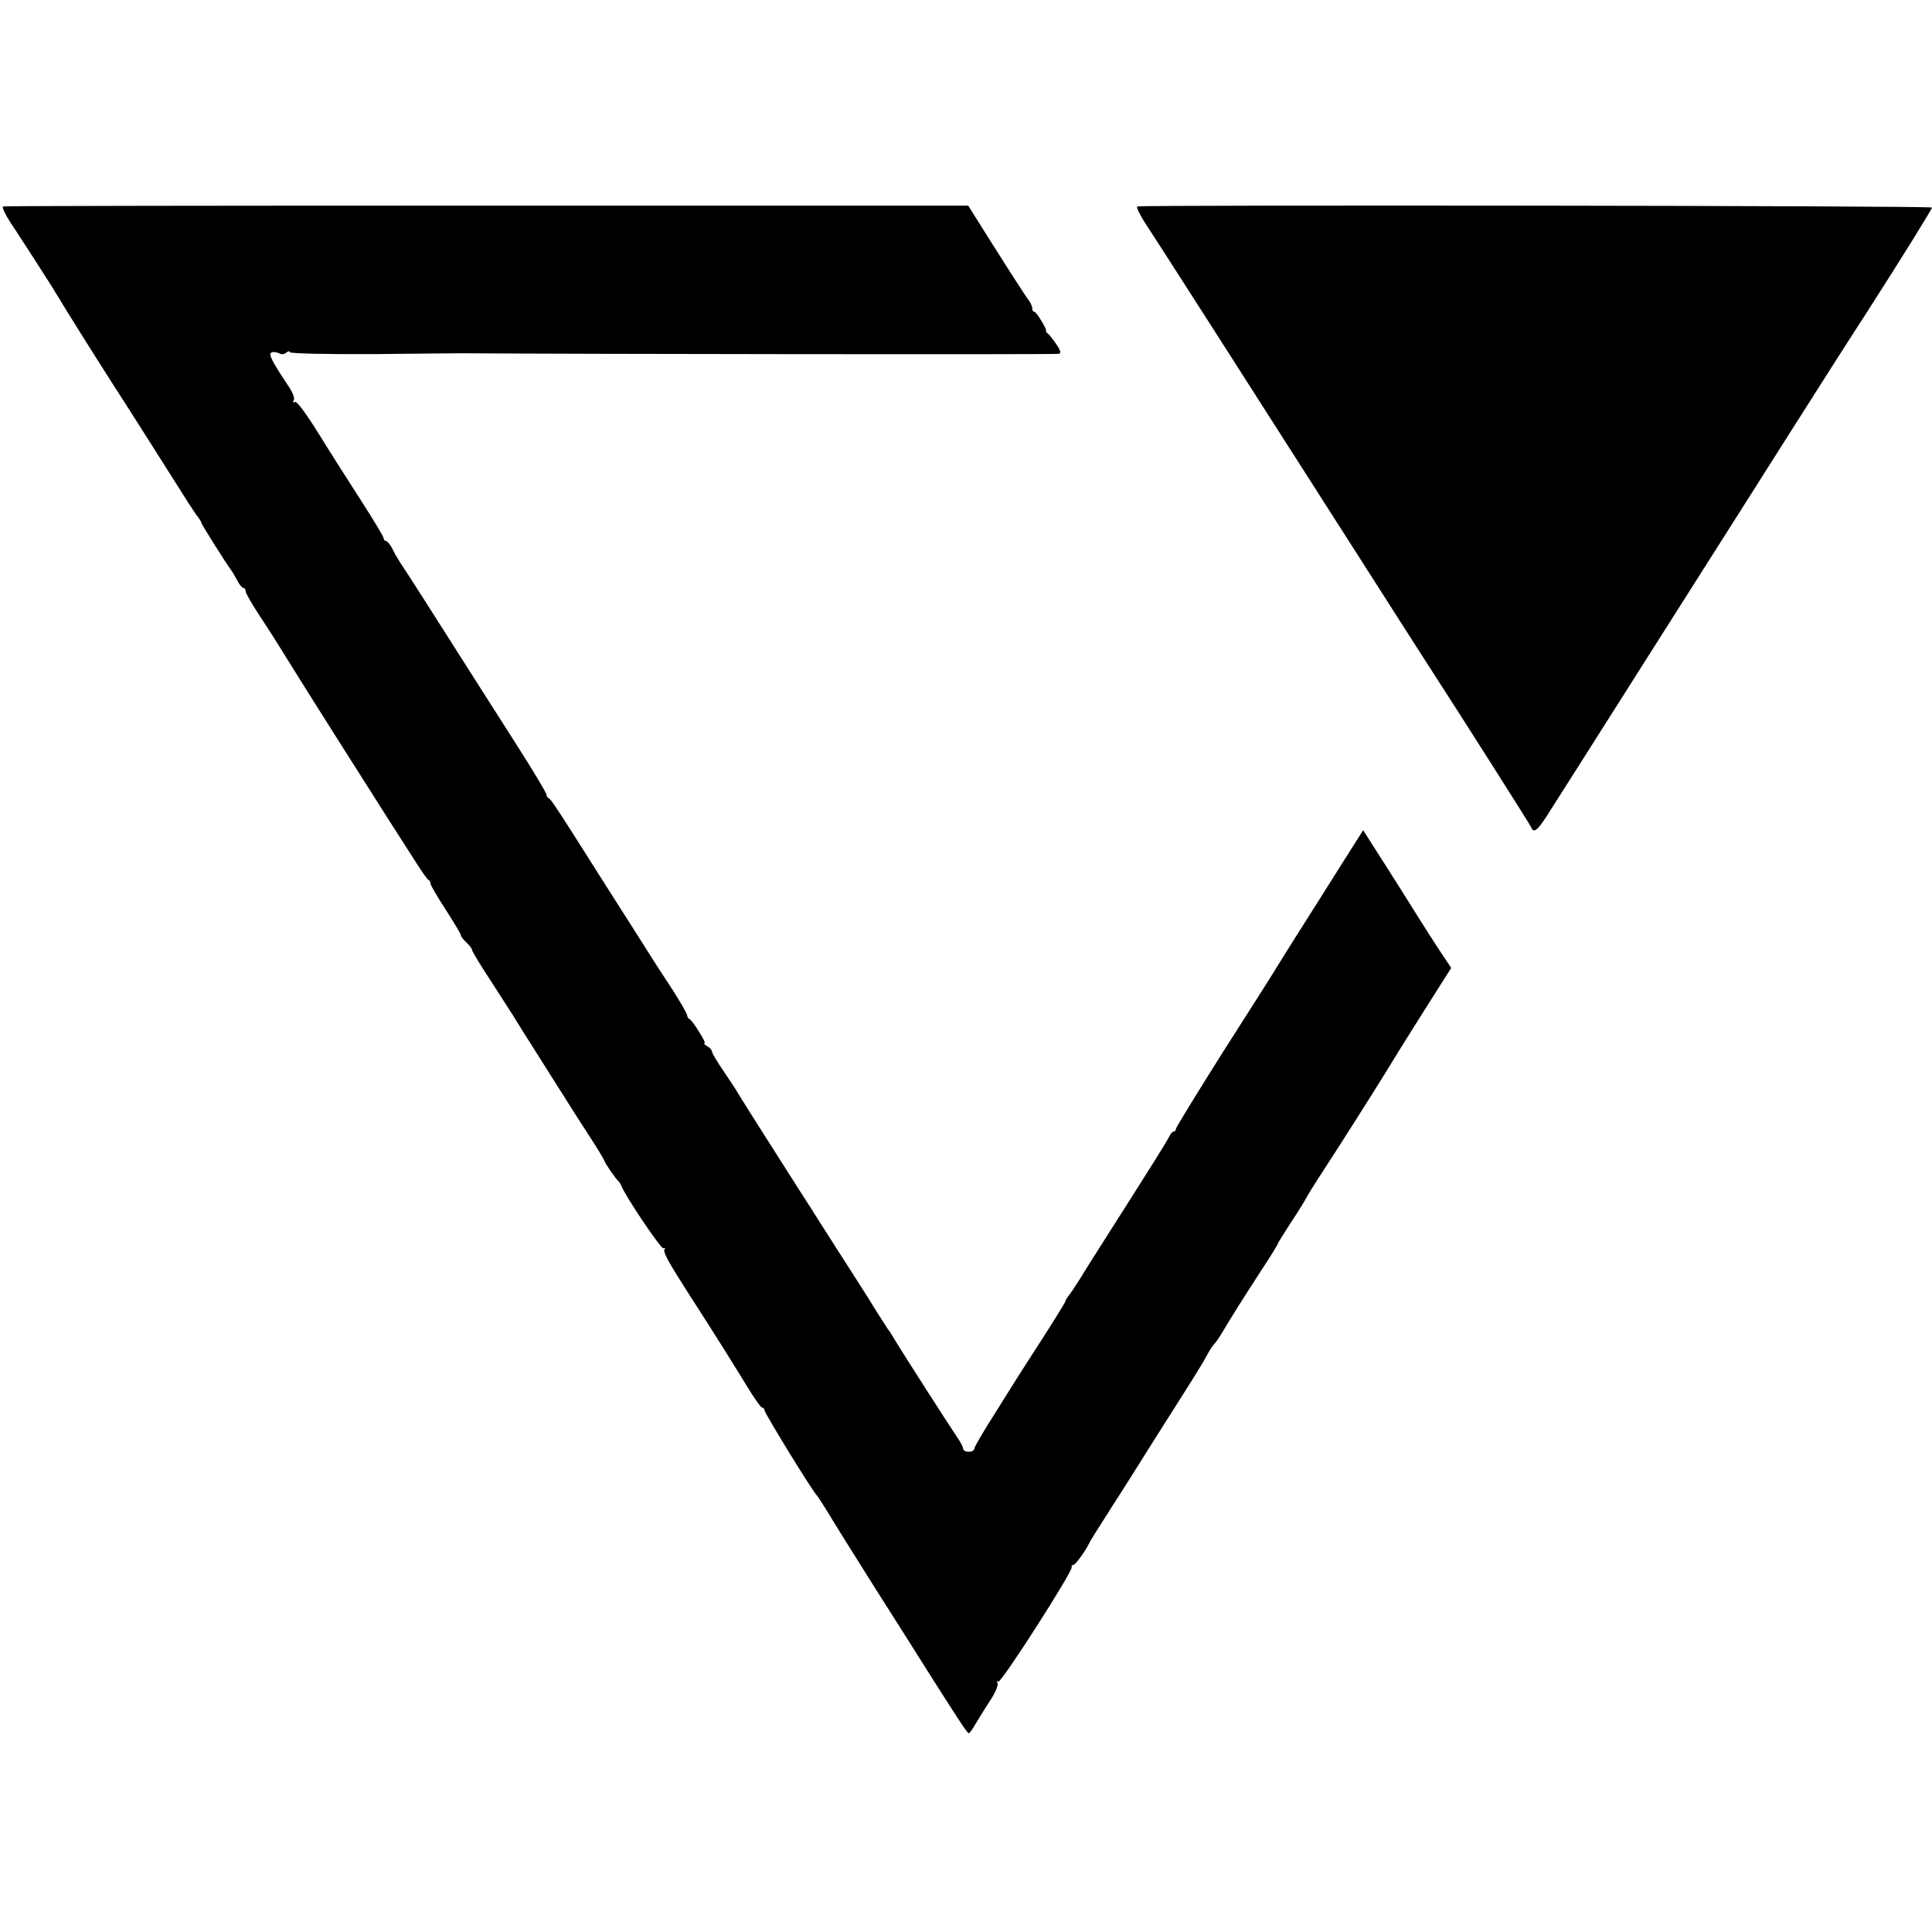 <svg version="1" xmlns="http://www.w3.org/2000/svg" width="933.333" height="933.333" viewBox="0 0 700 700"><path d="M1.1 74.8c-.5.2.8 2.9 2.8 6C6 83.9 9.8 89.9 12.5 94c2.6 4.1 5.5 8.6 6.4 10 .8 1.4 2 3.3 2.6 4.2 1.3 2.4 12.5 20.2 19.4 31 5.9 9.1 12.9 20.2 26.9 42.3 1.7 2.7 3.6 5.5 4.2 6.2.5.7 1 1.5 1 1.8 0 .5 9.1 14.9 10.7 17 .4.5 1.4 2.2 2.2 3.7.8 1.6 1.8 2.8 2.3 2.8.4 0 .8.6.8 1.2 0 .7 2.2 4.5 4.8 8.5 4.3 6.5 6.7 10.3 12.7 20 3.1 5.1 28.3 44.9 34 53.8 2.8 4.4 7.1 11.1 9.6 15 2.4 3.8 4.7 7.1 5.1 7.3.5.2.8.8.8 1.4 0 .5 2.5 4.8 5.5 9.4 3 4.7 5.5 8.8 5.5 9.3 0 .4.9 1.6 2 2.6s2 2.2 2 2.6c0 .5 3 5.5 6.7 11.1 3.7 5.7 7.4 11.5 8.3 12.9.8 1.4 5.9 9.5 11.3 18s10.3 16.3 11 17.4c.7 1 3.3 5.2 6 9.3 2.6 4 4.7 7.6 4.7 7.8 0 .6 4.2 6.7 5.1 7.4.3.3.8 1 1 1.6 1.4 3.7 14.5 23.2 15.3 22.7.5-.3.7-.2.4.3-.7 1 1.2 4.4 9.2 16.9 9.3 14.4 15.7 24.7 20.6 32.7 2.6 4.3 5.1 7.8 5.5 7.8.5 0 .9.5.9 1 0 1 17.8 30 19.1 31 .3.3 2.1 3.1 4 6.2 1.9 3.2 9.7 15.7 17.4 27.9 7.7 12.1 16.5 26 19.5 30.8 10.6 16.7 13.5 21.1 14 21.1.3 0 1.4-1.5 2.4-3.3 1-1.7 3.4-5.6 5.3-8.5 1.9-2.8 3.1-5.7 2.7-6.4-.4-.6-.3-.8.3-.5 1 .6 27-39.9 26.6-41.5-.2-.4.1-.8.6-.8.8 0 4.7-5.5 6-8.4.2-.4 2.4-4 5-8 2.5-3.9 5.1-8.1 5.8-9.1.7-1.1 6.8-10.7 13.5-21.4 14.8-23.3 16.3-25.7 18.4-29.6.9-1.7 2-3.2 2.3-3.5.4-.3 1.8-2.3 3.1-4.5 2.9-4.9 6.9-11.3 14.3-22.7 3.2-4.8 5.7-9 5.7-9.2 0-.3 2.2-3.7 4.8-7.8 2.7-4 5.1-8 5.5-8.8.4-.8 2.9-4.9 5.6-9 5.8-8.8 23-36 24.9-39.3.7-1.2 5.9-9.6 11.6-18.6l10.4-16.4-4.4-6.6c-3.8-5.8-10.1-15.8-13.7-21.6-.7-1-4-6.4-7.5-11.8l-6.3-9.9-6.6 10.4c-3.5 5.6-7.5 11.9-8.7 13.8-2 3.1-14.5 22.9-17.1 27.2-.5.9-8.8 13.9-18.3 28.8-9.4 14.9-17.2 27.6-17.2 28.1s-.3.9-.8.9c-.4 0-1.2.9-1.7 2-.9 1.9-6.4 10.6-27 43-1.2 1.9-3.6 5.7-5.3 8.5-1.7 2.7-3.6 5.5-4.2 6.2-.5.7-1 1.5-1 1.8 0 .3-3.7 6.3-8.2 13.3-4.6 7.1-8.8 13.7-9.5 14.8-.6 1-4.3 6.9-8.2 13.1-3.9 6.1-7.1 11.6-7.1 12.2 0 .6-.9 1.1-2 1.1s-2-.5-2-1c0-.6-.9-2.3-1.9-3.8-2.4-3.5-20.6-31.8-23.6-36.9-.5-.9-1.3-2.2-1.8-2.7-.4-.6-2.2-3.4-3.9-6.1-4.2-6.8-9.2-14.6-14.6-23-2.5-3.9-5.5-8.6-6.7-10.5-1.2-1.9-4.2-6.7-6.7-10.5-16.2-25.4-21.4-33.7-22.3-35.2-.5-1-2.9-4.6-5.2-8-2.4-3.5-4.3-6.7-4.3-7.2 0-.6-.8-1.5-1.7-2-1-.6-1.5-1.1-1-1.1.8 0-4.4-8.3-5.5-8.8-.5-.2-.8-.8-.8-1.3s-2.5-4.9-5.6-9.7c-3.2-4.8-6.7-10.3-7.9-12.2-1.2-1.9-3.8-6-5.7-9-3.8-5.9-15.9-25-21.6-34-6.8-10.7-8.7-13.5-9.4-13.8-.5-.2-.8-.8-.8-1.3s-4.6-8.3-10.3-17.2c-5.7-8.9-14.8-23.2-20.2-31.7-10.2-16.1-19.5-30.7-22.4-35-.9-1.4-2.3-3.7-3-5.3-.8-1.5-1.8-2.7-2.3-2.7-.4 0-.8-.4-.8-1 0-.5-3.6-6.5-7.9-13.2-4.4-6.8-11.4-17.8-15.6-24.6-4.6-7.4-8-12-8.7-11.6-.7.5-.8.2-.4-.5.5-.7-.3-2.8-1.7-4.9-6.2-9.3-7.6-12-6.3-12.5.7-.3 1.9-.1 2.7.3.8.5 1.9.4 2.6-.2.7-.6 1.3-.7 1.3-.2 0 .5 13.7.8 30.7.7 17-.2 31.3-.3 31.8-.3 41.8.3 215.4.5 216.2.2.8-.3.5-1.4-1-3.5-1.2-1.8-2.6-3.5-3-3.8-.5-.3-.8-.8-.7-1 .3-.7-3.5-6.9-4.2-6.9-.5 0-.8-.6-.8-1.3 0-.7-.7-2.2-1.5-3.2-1.3-1.7-10.5-16.1-19.2-30l-2.5-4H176.4c-95.9 0-174.8.1-175.3.3zM412.1 74.8c-.5.2.8 2.9 2.8 6 3.6 5.4 36.5 56.8 78.9 123.2 10.7 16.8 20.9 32.7 22.7 35.5 13.1 20.2 37.7 59 38.2 60.1.9 2.4 2.2 1.5 5.7-3.9 1.8-2.8 19.9-31.3 40.1-63.2 20.2-31.9 42.7-67.2 49.8-78.5 11.4-17.9 15.4-24.3 26.2-41C688.3 94.6 700 75.8 700 75.2c0-.7-286-1-287.9-.4z"/></svg>